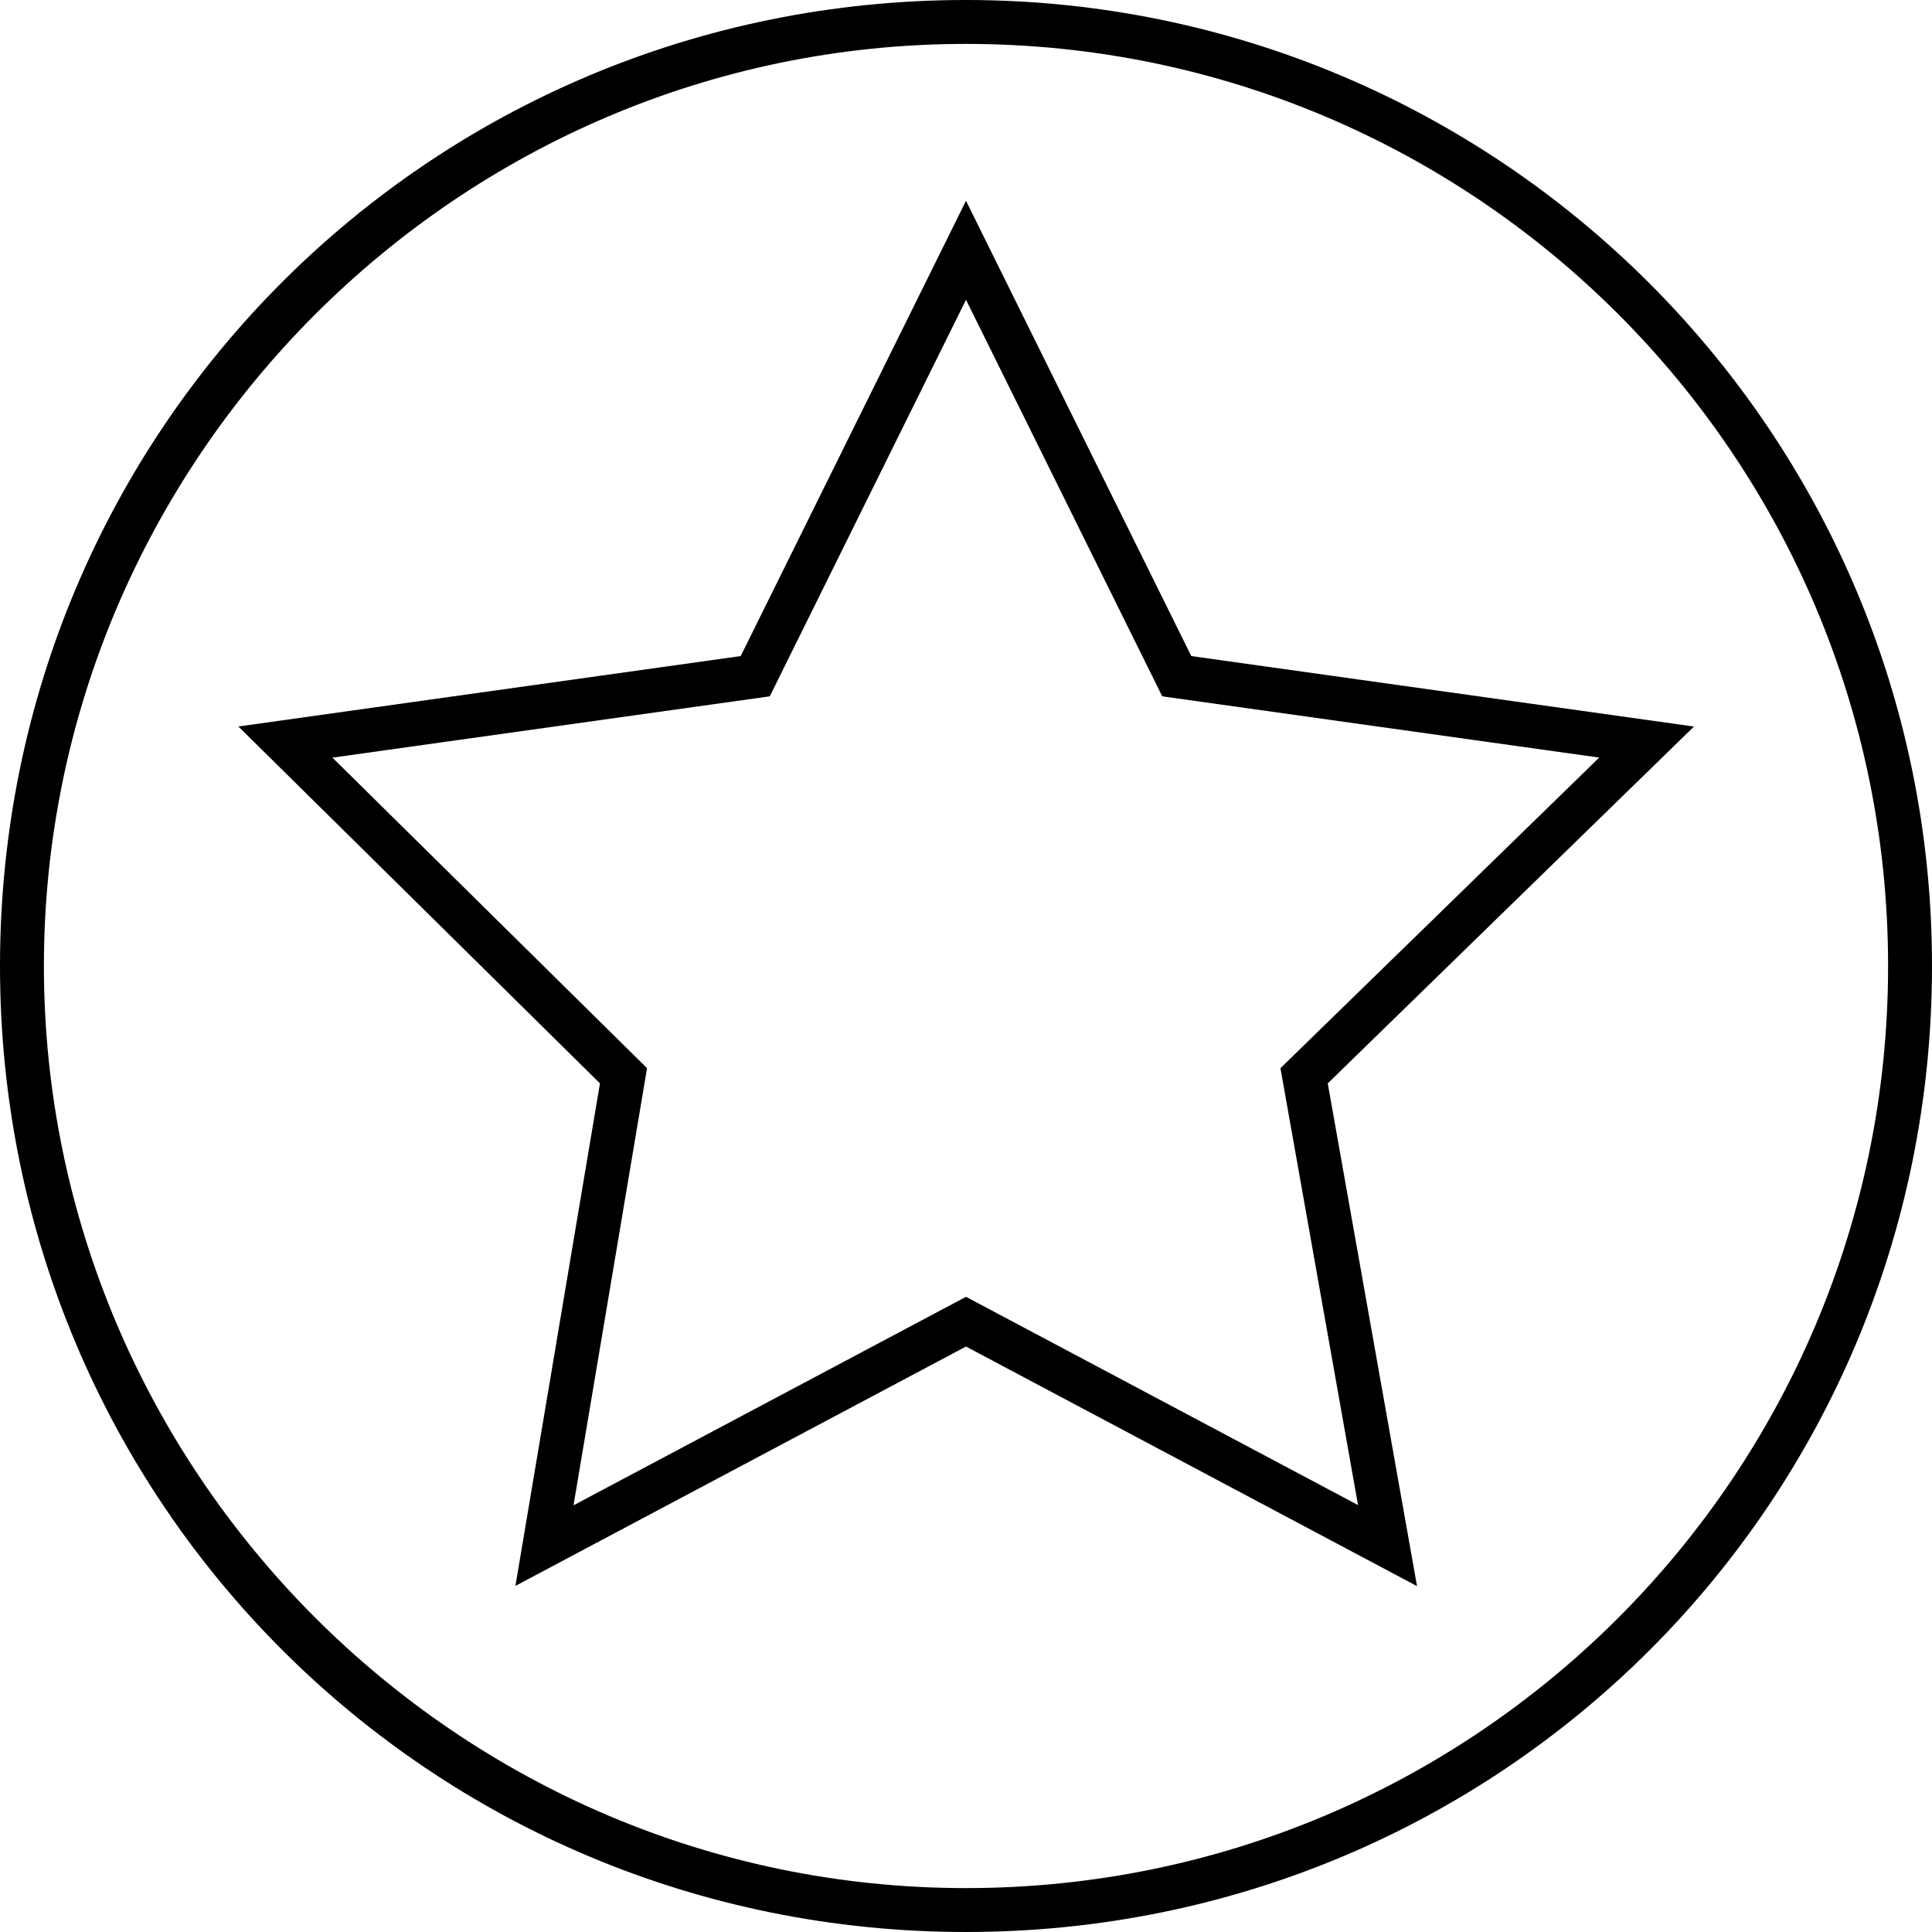<?xml version="1.0" encoding="utf-8"?>
<!-- Generator: Adobe Illustrator 19.2.1, SVG Export Plug-In . SVG Version: 6.00 Build 0)  -->
<svg version="1.2" baseProfile="tiny" id="Ebene_1" xmlns="http://www.w3.org/2000/svg" xmlns:xlink="http://www.w3.org/1999/xlink"
	 x="0px" y="0px" viewBox="0 0 44 44" xml:space="preserve">
<path d="M22,1c11.6,0,21,9.4,21,21s-9.4,21-21,21S1,33.5,1,22S10.4,1,22,1 M22,0C9.8,0,0,9.8,0,22s9.8,22,22,22s22-9.8,22-22
	S34.1,0,22,0L22,0z"/>
<polygon fill="none" stroke="#000000" stroke-miterlimit="10" points="22,5.7 26.8,15.4 37.5,16.9 29.7,24.5 31.6,35.2 22,30.1 
	12.4,35.2 14.2,24.5 6.5,16.9 17.2,15.4 "/>
</svg>
